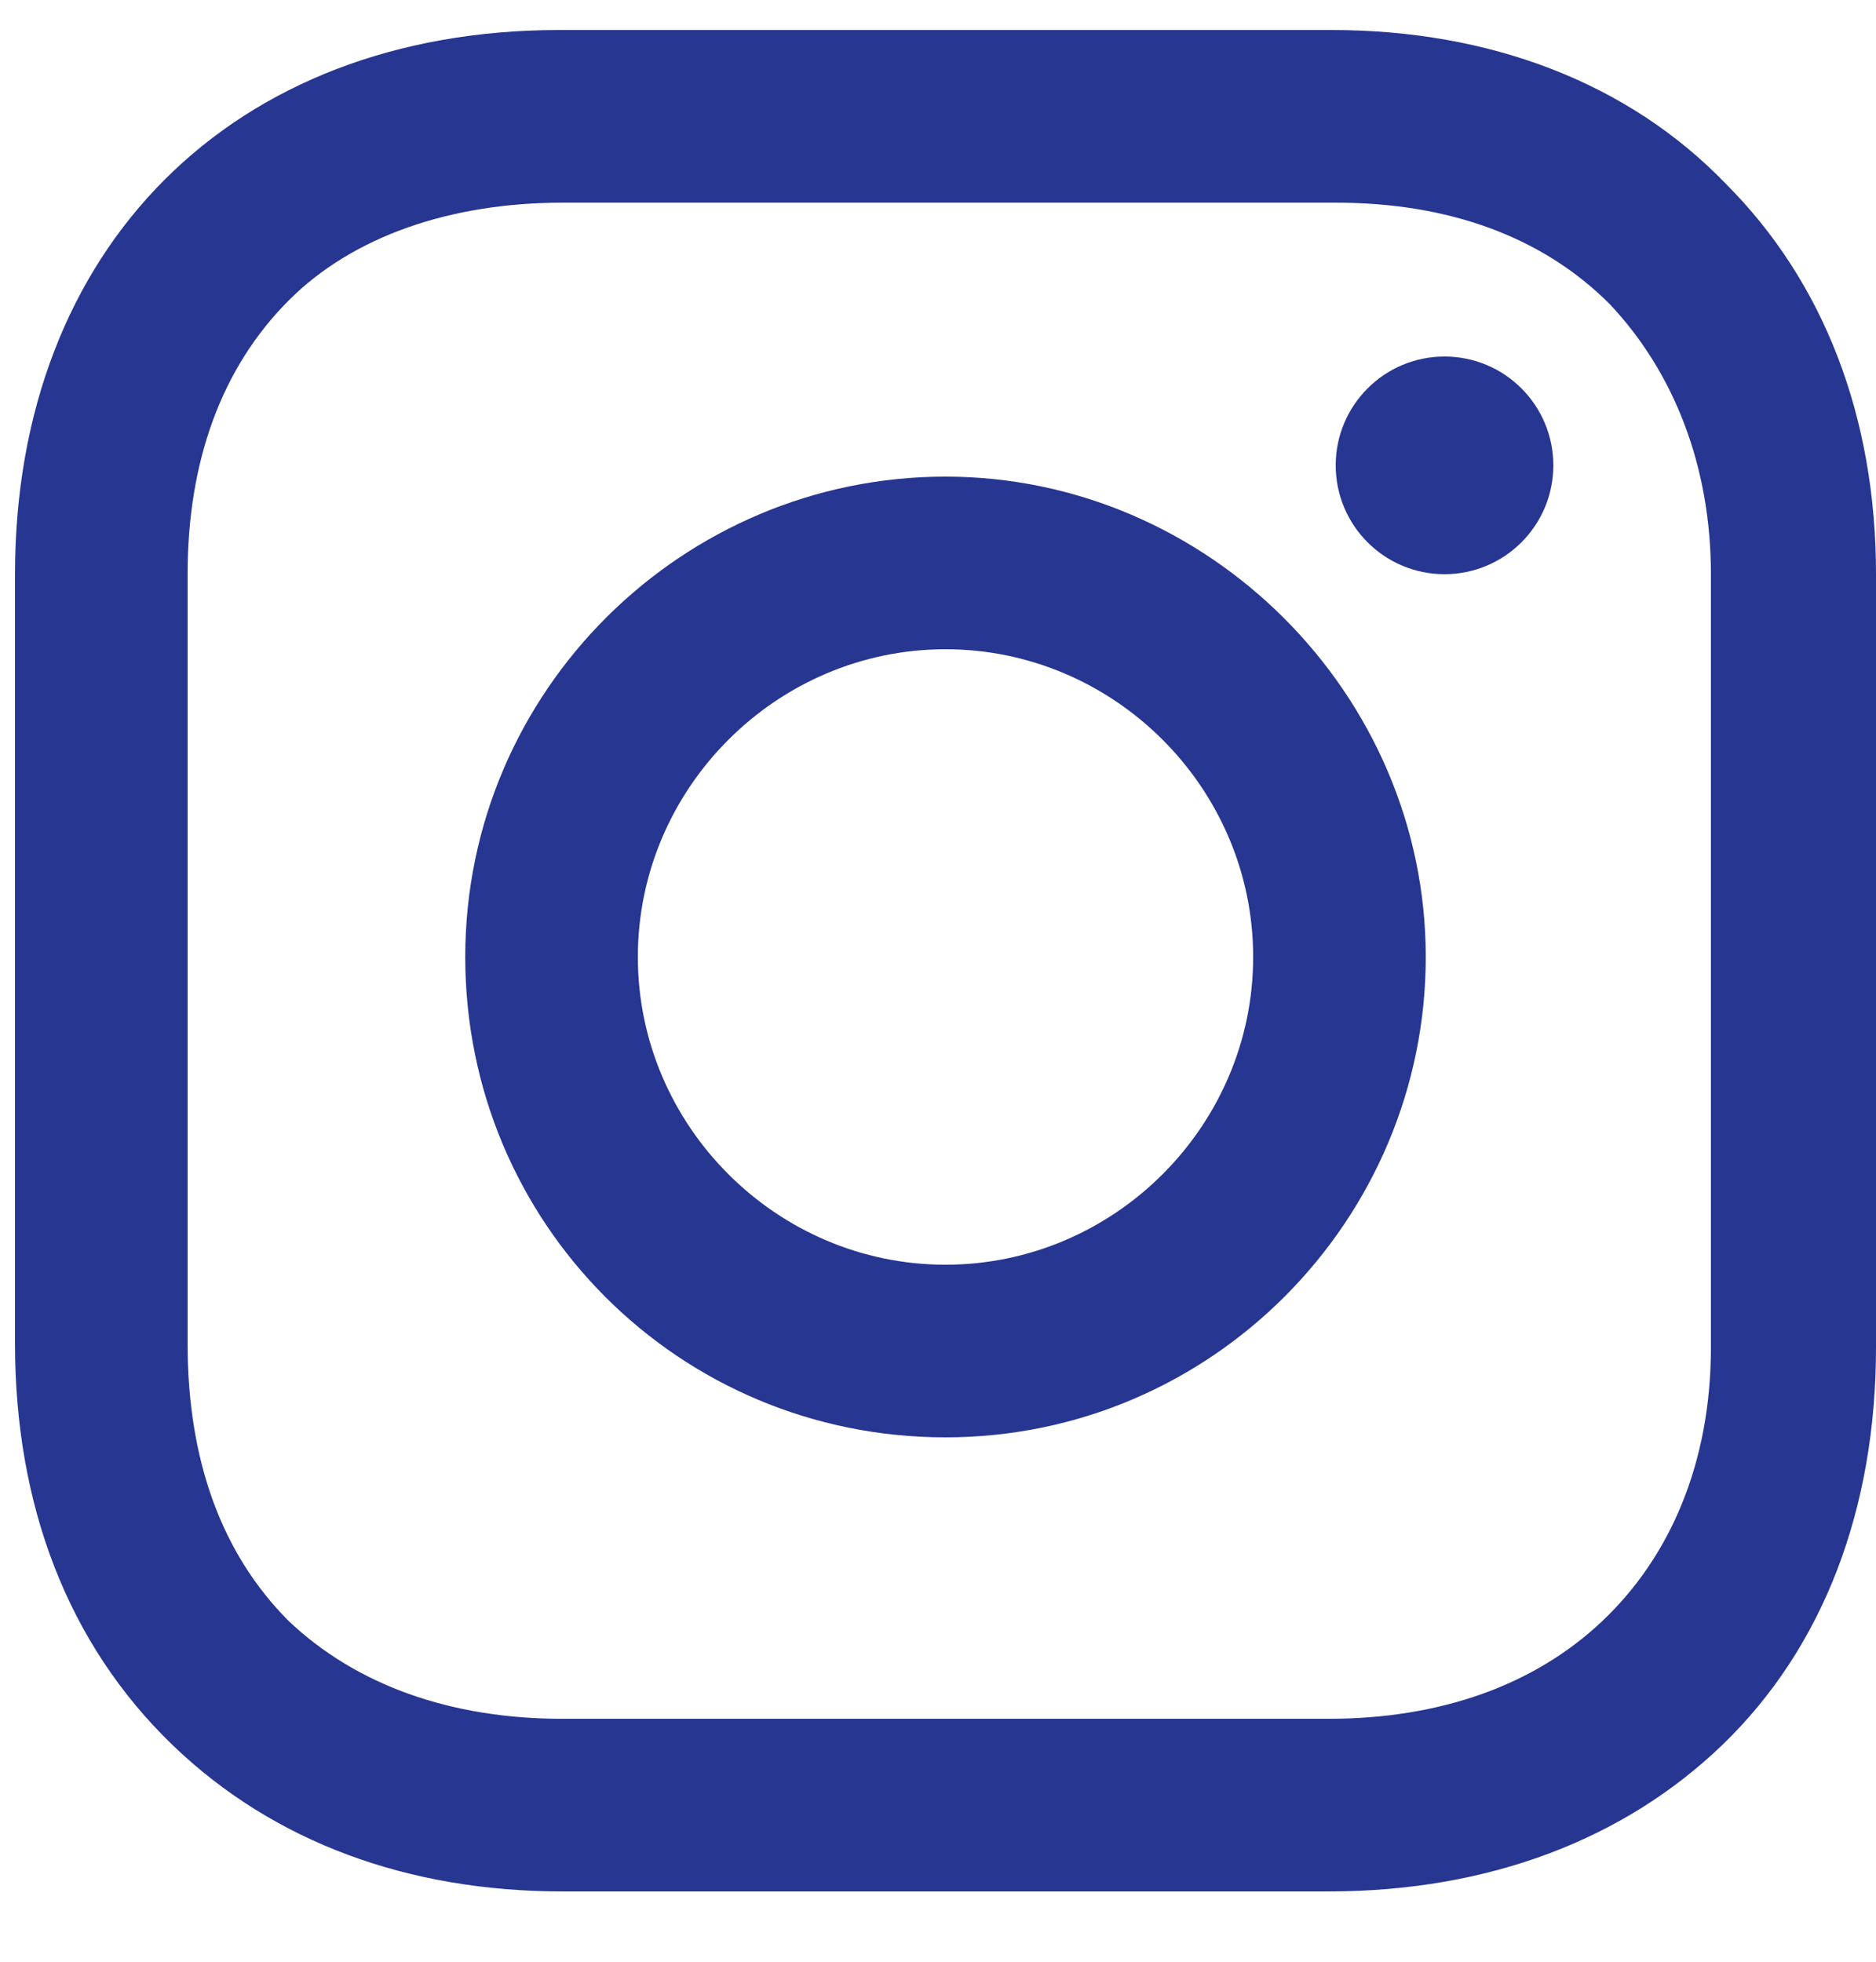 <?xml version="1.0" encoding="UTF-8"?>
<svg width="22px" height="23px" viewBox="0 0 22 23" version="1.1" xmlns="http://www.w3.org/2000/svg" xmlns:xlink="http://www.w3.org/1999/xlink">
    <!-- Generator: Sketch 51.3 (57544) - http://www.bohemiancoding.com/sketch -->
    <title>if_38-instagram_1161953</title>
    <desc>Created with Sketch.</desc>
    <defs></defs>
    <g id="Symbols" stroke="none" stroke-width="1" fill="none" fill-rule="evenodd">
        <g id="Components-/-Global-/-Footer" transform="translate(-339, -210)" fill="#273691">
            <g id="Social-Media" transform="translate(60, 210)">
                <g id="if_38-instagram_1161953" transform="translate(279, 0)">
                    <path d="M11.088,5.588 C8.008,5.588 5.456,8.096 5.456,11.22 C5.456,14.344 7.964,16.852 11.088,16.852 C14.212,16.852 16.72,14.3 16.72,11.22 C16.72,8.14 14.168,5.588 11.088,5.588 Z M11.088,14.828 C9.108,14.828 7.48,13.2 7.48,11.22 C7.48,9.24 9.108,7.612 11.088,7.612 C13.068,7.612 14.696,9.24 14.696,11.22 C14.696,13.2 13.068,14.828 11.088,14.828 Z" id="Shape" fill-rule="nonzero"></path>
                    <circle id="Oval" cx="16.94" cy="5.456" r="1.276"></circle>
                    <path d="M20.24,2.156 C19.096,0.968 17.468,0.352 15.62,0.352 L6.556,0.352 C2.728,0.352 0.176,2.904 0.176,6.732 L0.176,15.752 C0.176,17.644 0.792,19.272 2.024,20.46 C3.212,21.604 4.796,22.176 6.6,22.176 L15.576,22.176 C17.468,22.176 19.052,21.56 20.196,20.46 C21.384,19.316 22,17.688 22,15.796 L22,6.732 C22,4.884 21.384,3.3 20.24,2.156 Z M20.064,15.796 C20.064,17.16 19.58,18.26 18.788,19.008 C17.996,19.756 16.896,20.152 15.576,20.152 L6.6,20.152 C5.28,20.152 4.18,19.756 3.388,19.008 C2.596,18.216 2.2,17.116 2.2,15.752 L2.2,6.732 C2.2,5.412 2.596,4.312 3.388,3.52 C4.136,2.772 5.28,2.376 6.6,2.376 L15.664,2.376 C16.984,2.376 18.084,2.772 18.876,3.564 C19.624,4.356 20.064,5.456 20.064,6.732 L20.064,15.796 Z" id="Shape" fill-rule="nonzero"></path>
                </g>
            </g>
        </g>
    </g>
</svg>
